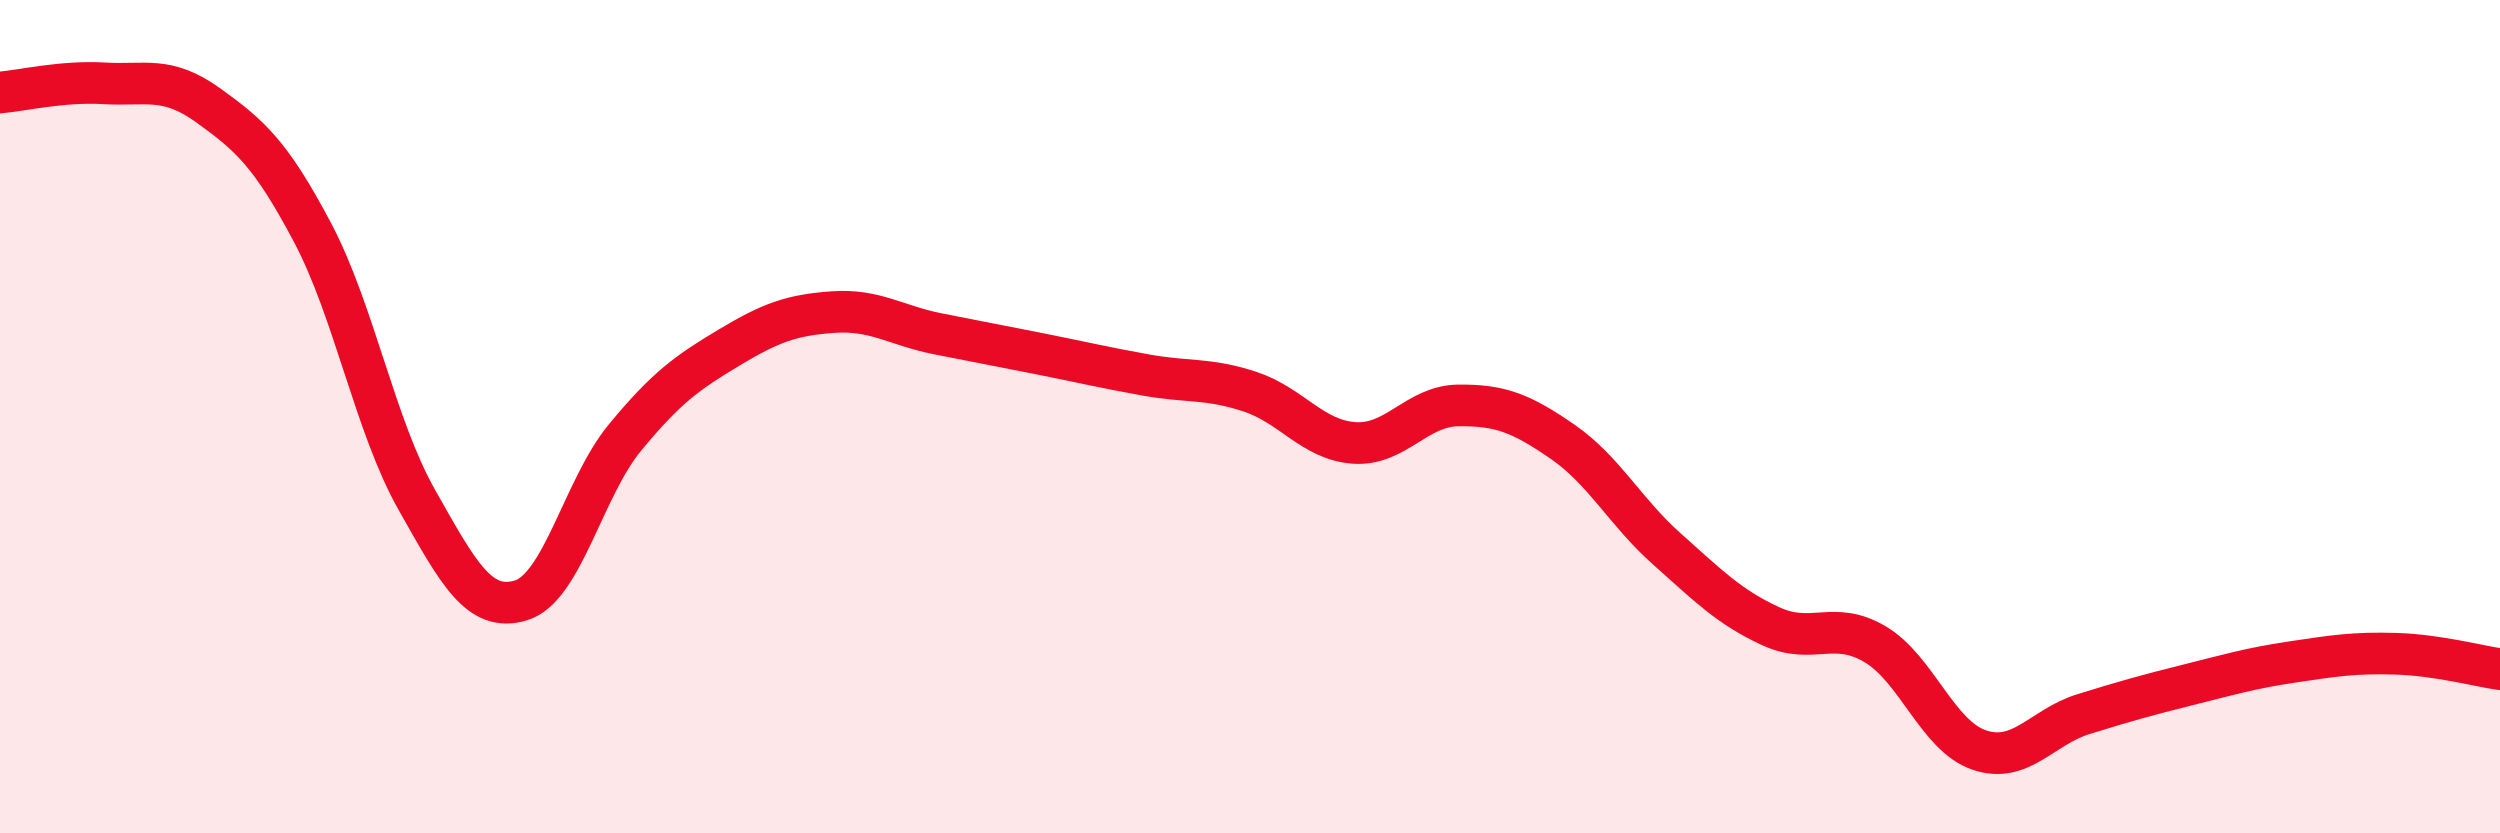 
    <svg width="60" height="20" viewBox="0 0 60 20" xmlns="http://www.w3.org/2000/svg">
      <path
        d="M 0,2.22 C 0.5,2.18 1.5,1.94 2.5,2 C 3.5,2.06 4,1.81 5,2.53 C 6,3.25 6.5,3.69 7.5,5.58 C 8.5,7.47 9,10.22 10,11.99 C 11,13.76 11.5,14.71 12.5,14.41 C 13.5,14.11 14,11.71 15,10.5 C 16,9.29 16.5,8.94 17.5,8.34 C 18.5,7.74 19,7.56 20,7.49 C 21,7.42 21.5,7.81 22.5,8.01 C 23.5,8.21 24,8.3 25,8.5 C 26,8.7 26.5,8.82 27.5,9 C 28.5,9.18 29,9.07 30,9.4 C 31,9.73 31.5,10.56 32.5,10.63 C 33.5,10.7 34,9.74 35,9.73 C 36,9.72 36.5,9.91 37.5,10.6 C 38.5,11.29 39,12.28 40,13.17 C 41,14.06 41.5,14.57 42.5,15.03 C 43.5,15.49 44,14.87 45,15.46 C 46,16.05 46.5,17.66 47.5,18 C 48.5,18.34 49,17.45 50,17.14 C 51,16.83 51.5,16.69 52.5,16.44 C 53.5,16.19 54,16.04 55,15.89 C 56,15.74 56.5,15.66 57.5,15.69 C 58.5,15.72 59.5,15.99 60,16.06L60 20L0 20Z"
        fill="#EB0A25"
        opacity="0.1"
        stroke-linecap="round"
        stroke-linejoin="round"
      />
      <path
        d="M 0,2.22 C 0.5,2.18 1.5,1.94 2.5,2 C 3.5,2.06 4,1.81 5,2.53 C 6,3.25 6.5,3.69 7.5,5.58 C 8.5,7.47 9,10.22 10,11.99 C 11,13.76 11.5,14.71 12.5,14.41 C 13.5,14.11 14,11.71 15,10.5 C 16,9.29 16.5,8.94 17.5,8.34 C 18.5,7.74 19,7.56 20,7.49 C 21,7.42 21.5,7.81 22.5,8.01 C 23.5,8.21 24,8.3 25,8.5 C 26,8.7 26.5,8.82 27.5,9 C 28.5,9.18 29,9.07 30,9.4 C 31,9.73 31.5,10.56 32.5,10.63 C 33.5,10.7 34,9.74 35,9.73 C 36,9.72 36.5,9.91 37.5,10.6 C 38.5,11.29 39,12.28 40,13.17 C 41,14.06 41.5,14.57 42.5,15.03 C 43.5,15.49 44,14.87 45,15.46 C 46,16.05 46.5,17.66 47.5,18 C 48.5,18.34 49,17.45 50,17.14 C 51,16.83 51.5,16.69 52.5,16.44 C 53.5,16.19 54,16.04 55,15.89 C 56,15.74 56.5,15.66 57.5,15.69 C 58.5,15.72 59.5,15.99 60,16.06"
        stroke="#EB0A25"
        stroke-width="1"
        fill="none"
        stroke-linecap="round"
        stroke-linejoin="round"
      />
    </svg>
  